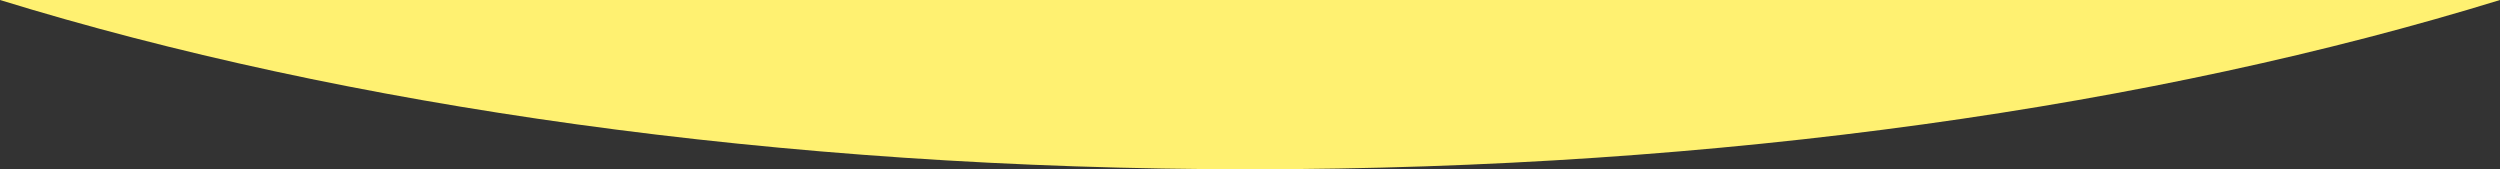 <svg xmlns="http://www.w3.org/2000/svg" width="1920" height="130" viewBox="0 0 1920 130">
  <rect x="0" y="0" width="1920" height="130" fill="#333333" stroke="none"/>
  <path id="パス_9182" data-name="パス 9182" d="M0,0C264.294,81.428,597.665,130,960,130S1655.706,81.428,1920,0Z" fill="#fff171"/>
</svg>
